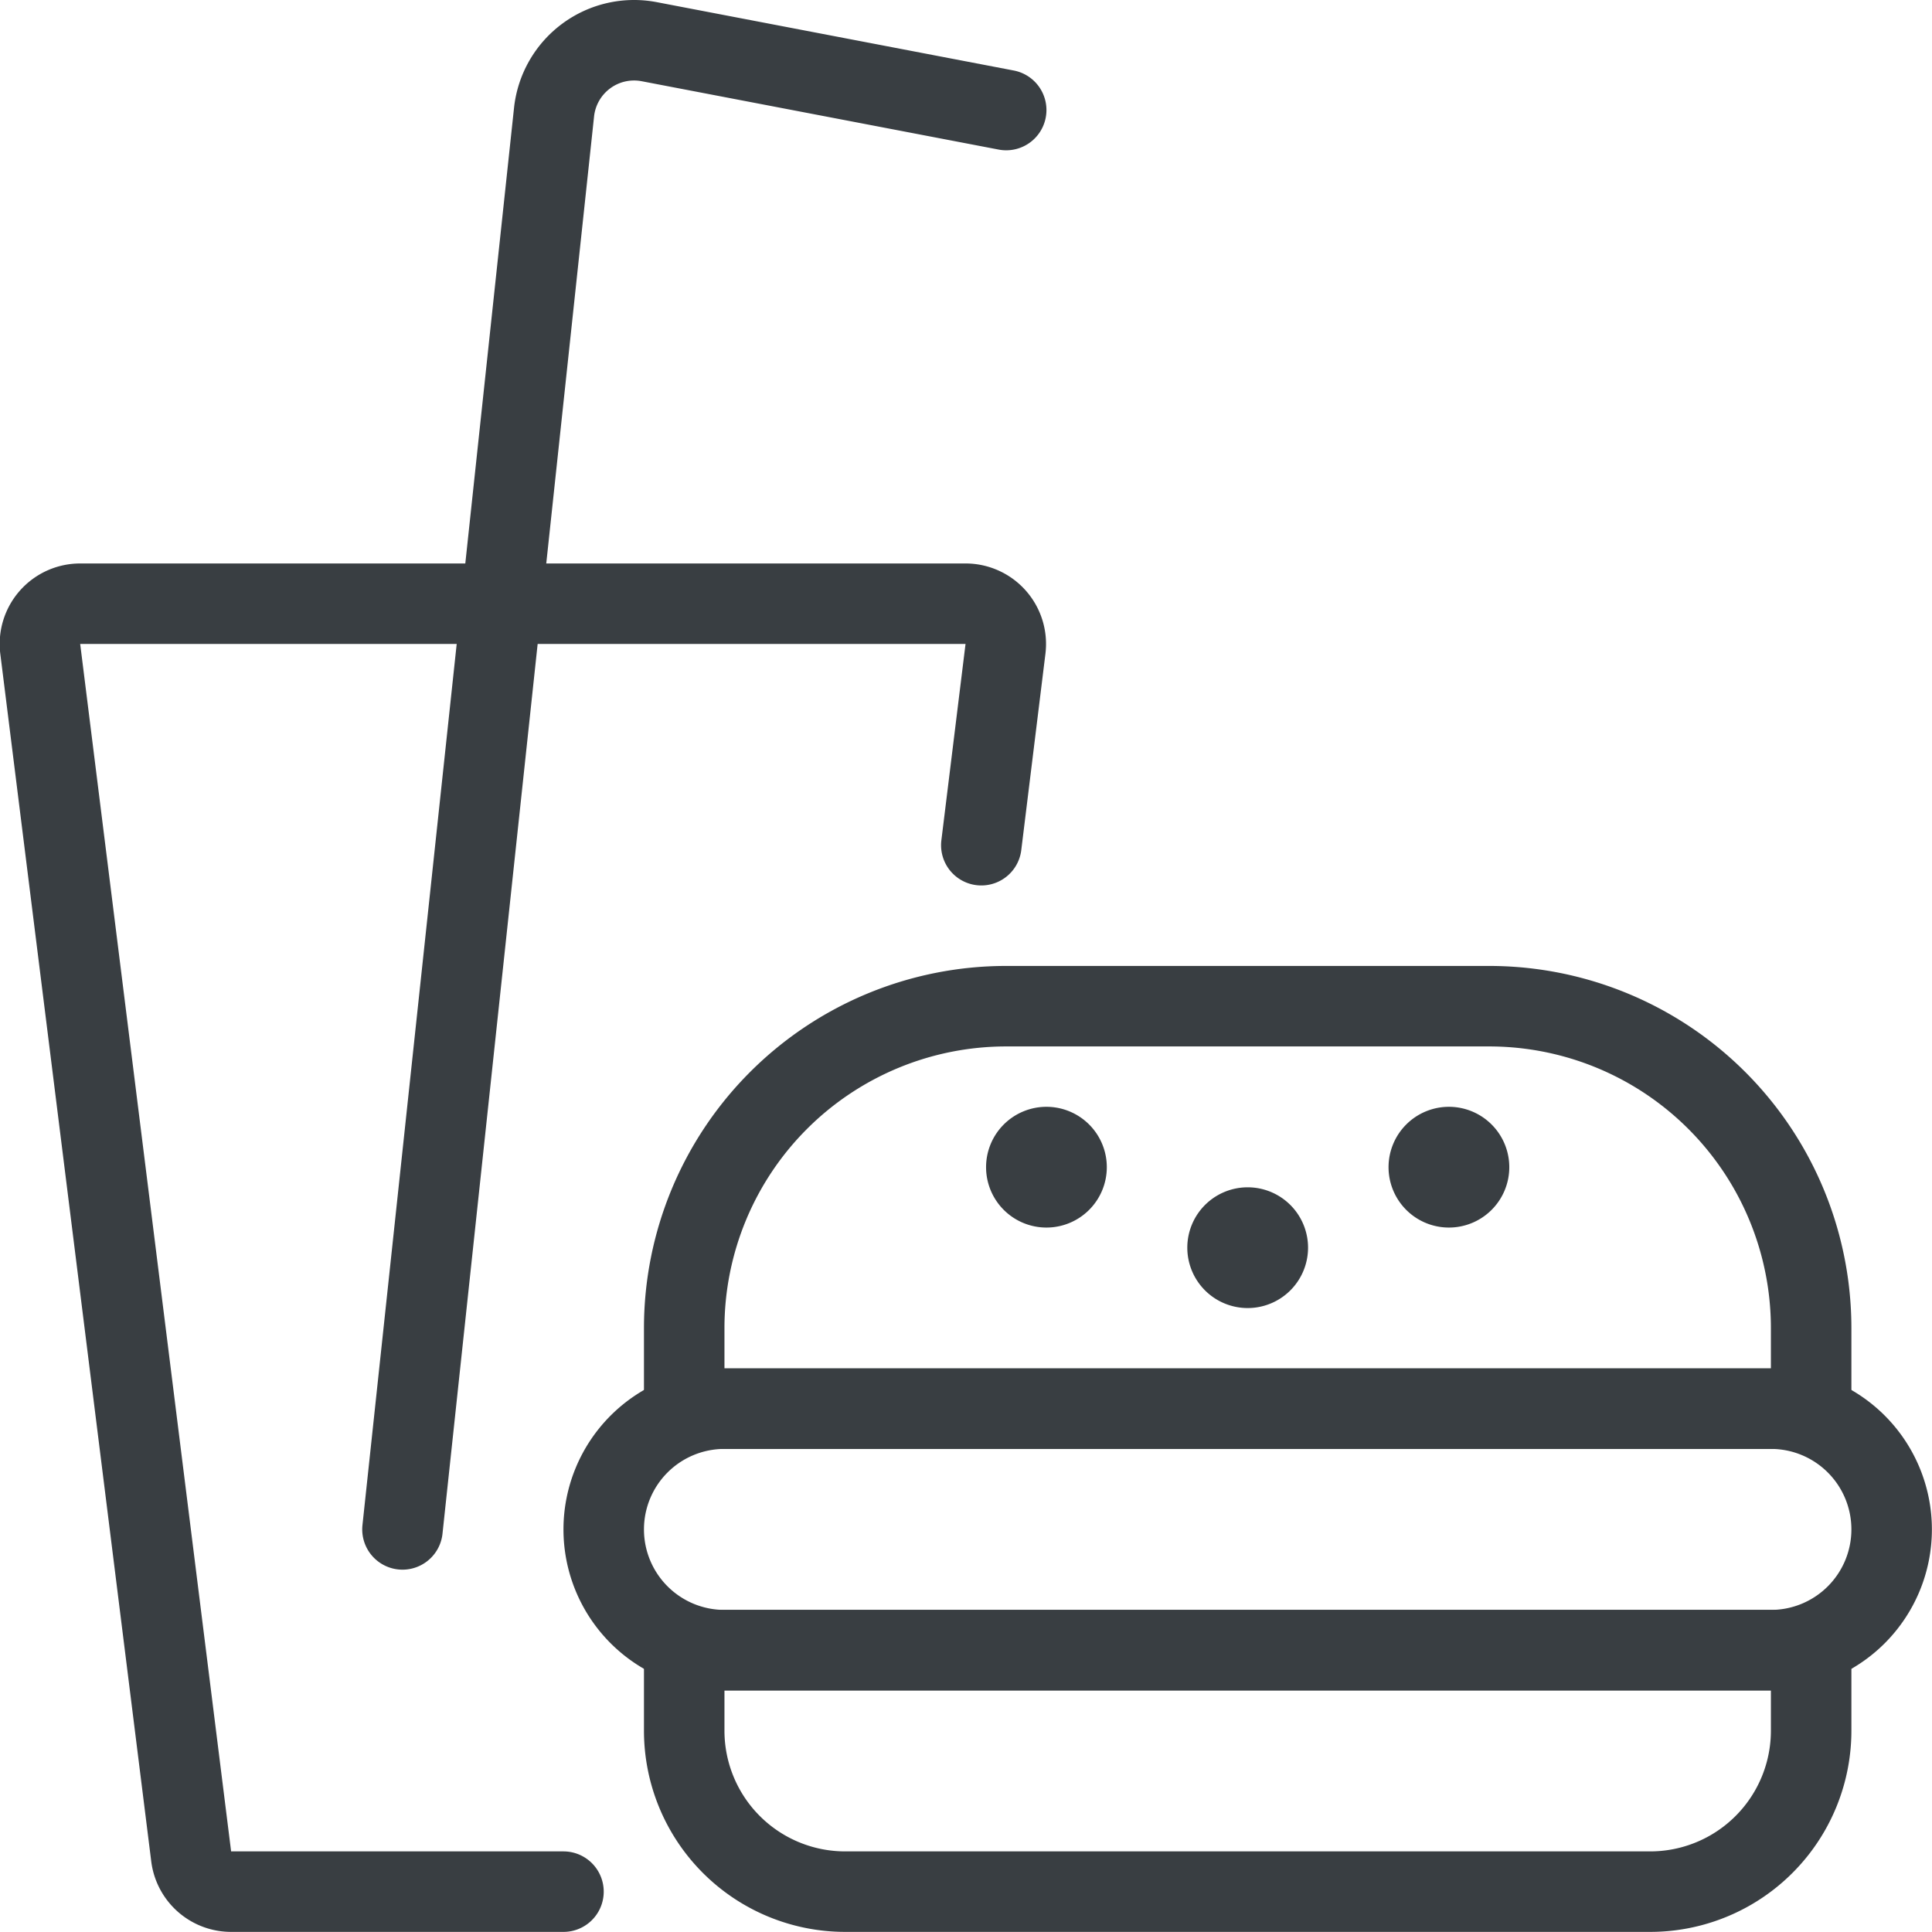 <svg xmlns="http://www.w3.org/2000/svg" version="1.1" xmlns:xlink="http://www.w3.org/1999/xlink" xmlns:svgjs="http://svgjs.com/svgjs" viewBox="0 0 140 140" width="140" height="140"><g transform="matrix(5.833,0,0,5.833,0,0)"><path d="M18,14.25a.25.25,0,1,1-.25.25.25.25,0,0,1,.25-.25" fill="none" stroke="#393e42" stroke-linecap="round" stroke-linejoin="round"></path><path d="M13,14.25a.25.25,0,1,1-.25.25.25.25,0,0,1,.25-.25" fill="none" stroke="#393e42" stroke-linecap="round" stroke-linejoin="round"></path><path d="M15.5,15.25a.25.25,0,1,1-.25.25.25.25,0,0,1,.25-.25" fill="none" stroke="#393e42" stroke-linecap="round" stroke-linejoin="round"></path><path d="M12.191,10.5l.3-2.438A.5.5,0,0,0,12,7.5H1a.5.5,0,0,0-.5.562l1.875,15a.5.5,0,0,0,.5.438H7" fill="none" stroke="#393e42" stroke-linecap="round" stroke-linejoin="round"></path><path d="M22.5,17.5H8.5v-1a4,4,0,0,1,4-4h6a4,4,0,0,1,4,4Z" fill="none" stroke="#393e42" stroke-linecap="round" stroke-linejoin="round"></path><path d="M23.5,19A1.5,1.5,0,0,1,22,20.5H9A1.5,1.5,0,0,1,7.5,19h0A1.5,1.5,0,0,1,9,17.5H22A1.5,1.5,0,0,1,23.5,19Z" fill="none" stroke="#393e42" stroke-linecap="round" stroke-linejoin="round"></path><path d="M22.5,21.5a2,2,0,0,1-2,2h-10a2,2,0,0,1-2-2v-1h14Z" fill="none" stroke="#393e42" stroke-linecap="round" stroke-linejoin="round"></path><path d="M5,19,6.883,1.393A1,1,0,0,1,8.066.518l4.434.849" fill="none" stroke="#393e42" stroke-linecap="round" stroke-linejoin="round"></path></g></svg>